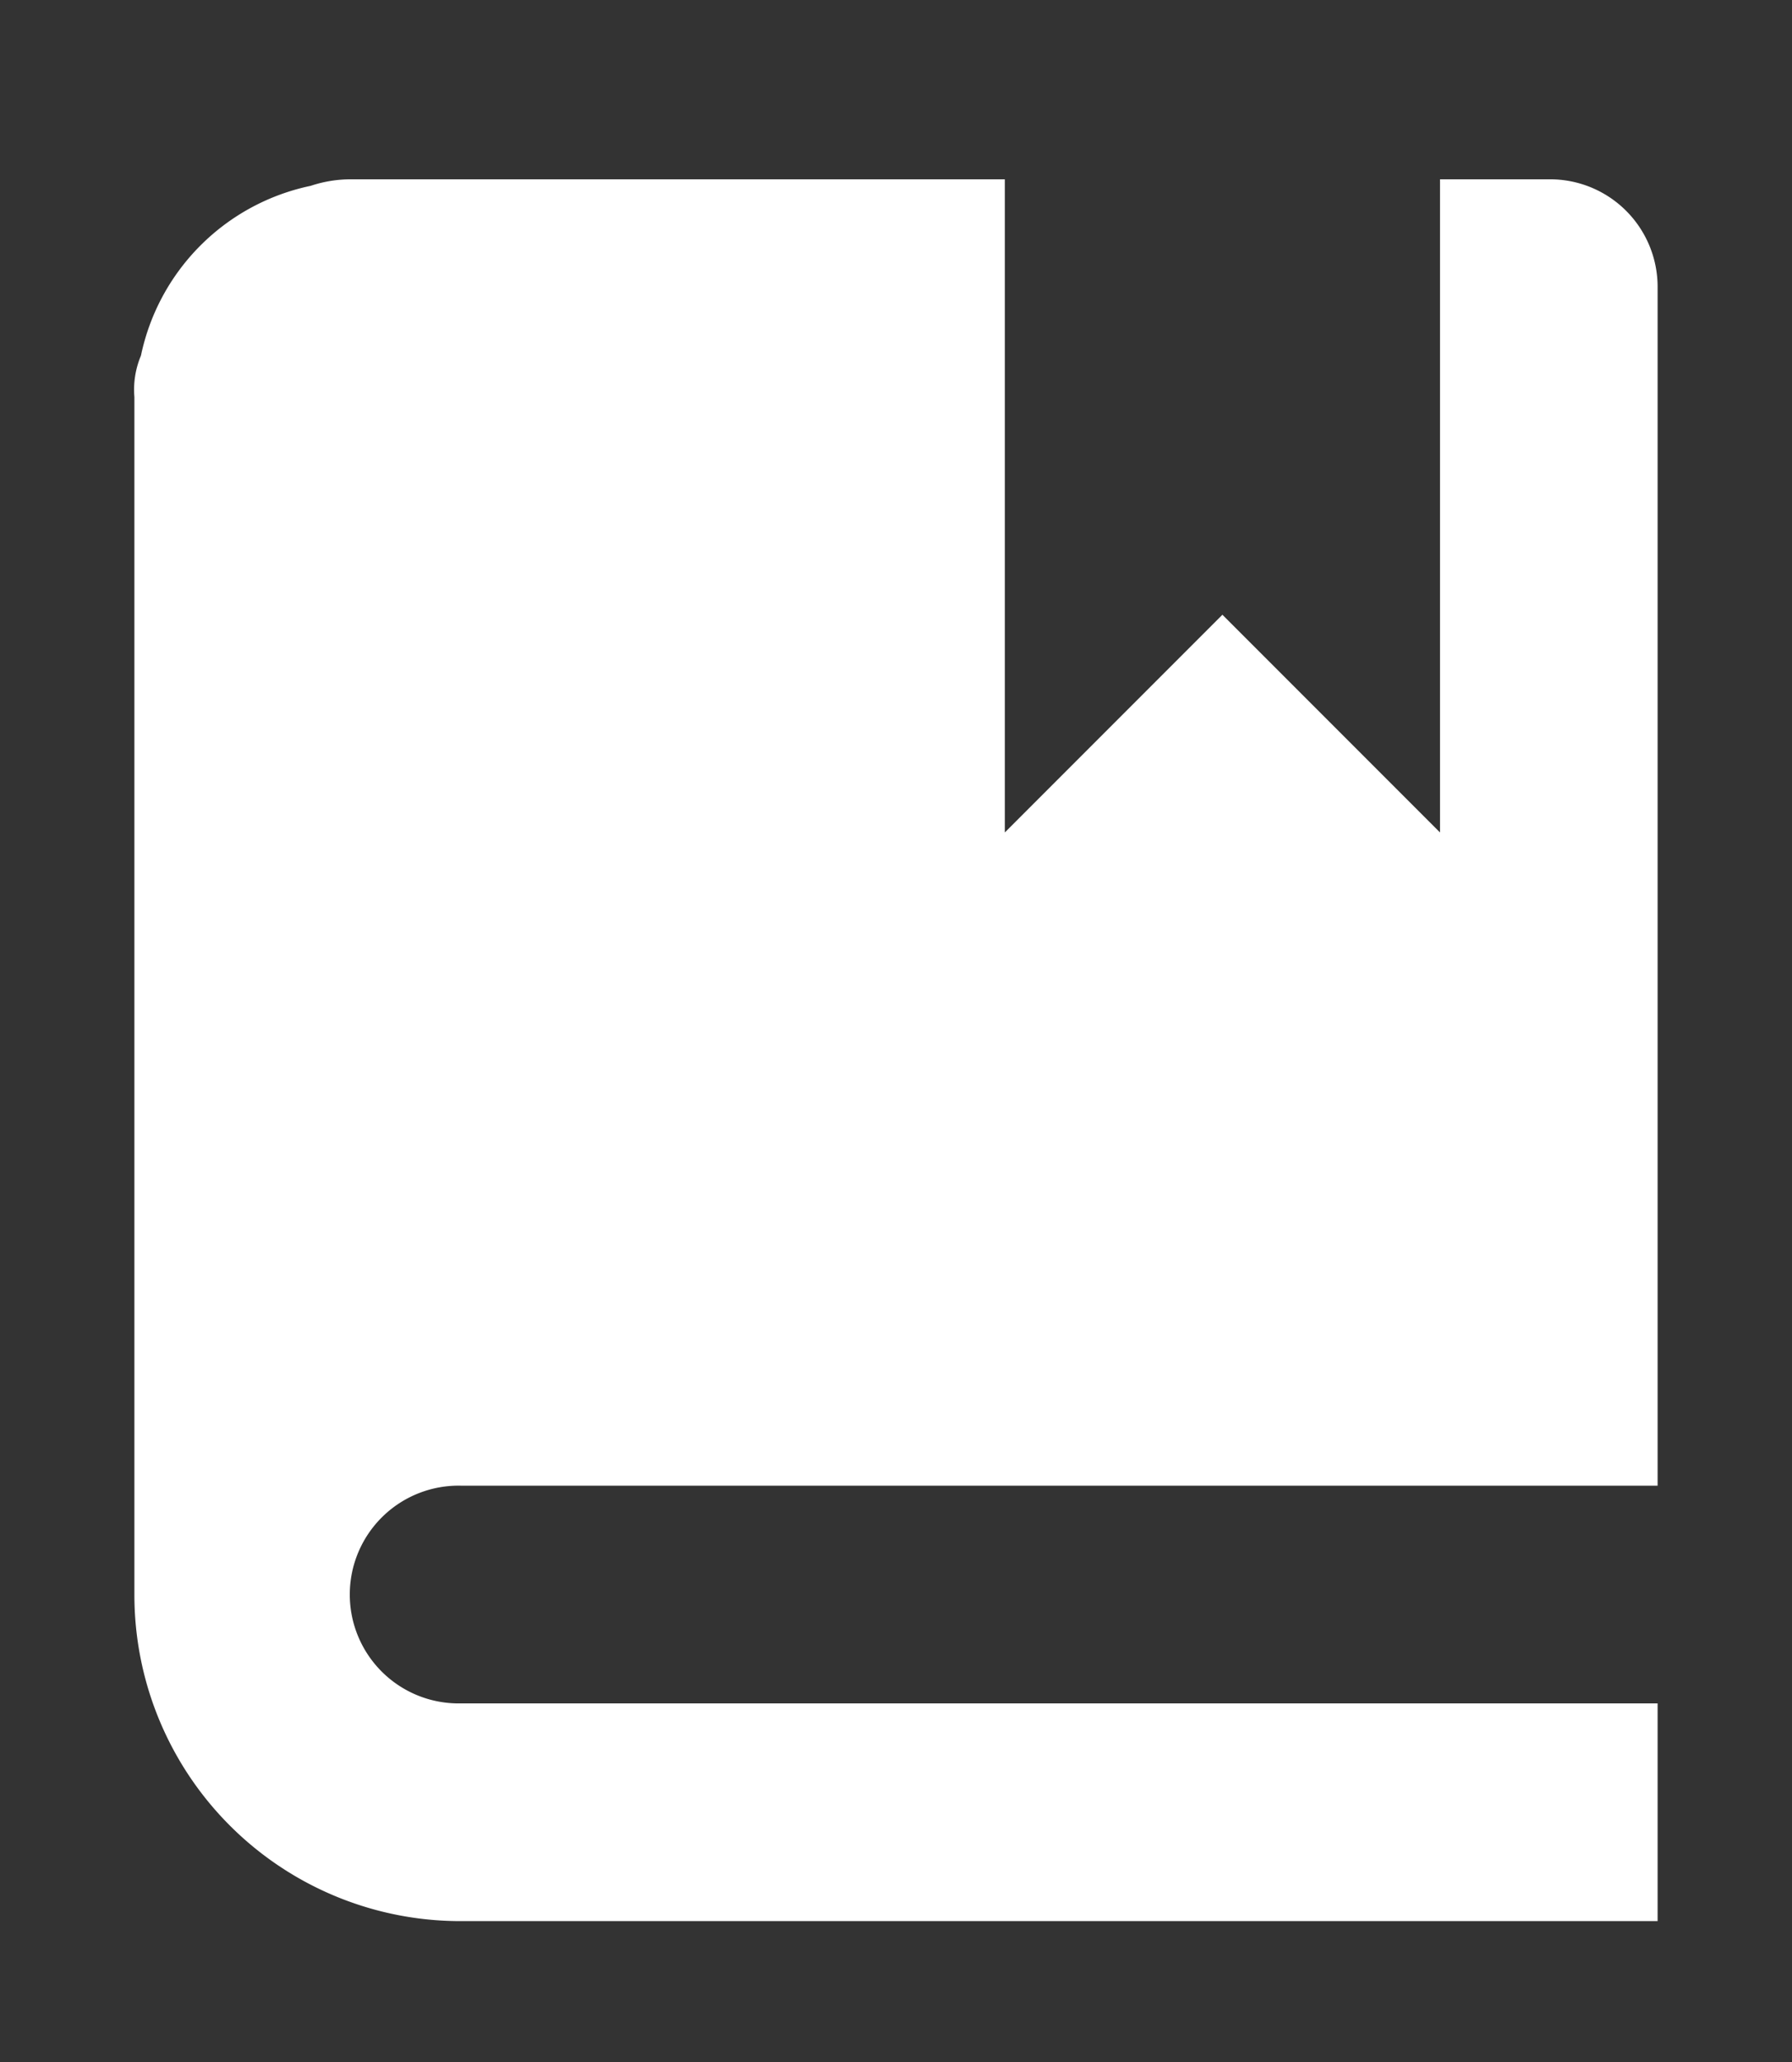 <svg xmlns="http://www.w3.org/2000/svg" width="40" height="46"><rect width="100%" height="100%" fill="#333333" stroke="none"/><g data-name="Group 101311"><path data-name="Icon open-book" d="M7.857 4a2.828 2.828 0 0 0-.923.146 4.893 4.893 0 0 0-3.788 3.788A1.948 1.948 0 0 0 3 8.857v26.714a7.276 7.276 0 0 0 7.286 7.286H37V38H10.286a2.429 2.429 0 1 1 0-4.857H37V6.429A2.4 2.4 0 0 0 34.571 4h-2.428v14.571l-4.857-4.857-4.857 4.857V4Z" fill="#fff"/><path data-name="Rectangle 25475" fill="none" d="M0 0h40v46H0z"/></g></svg>